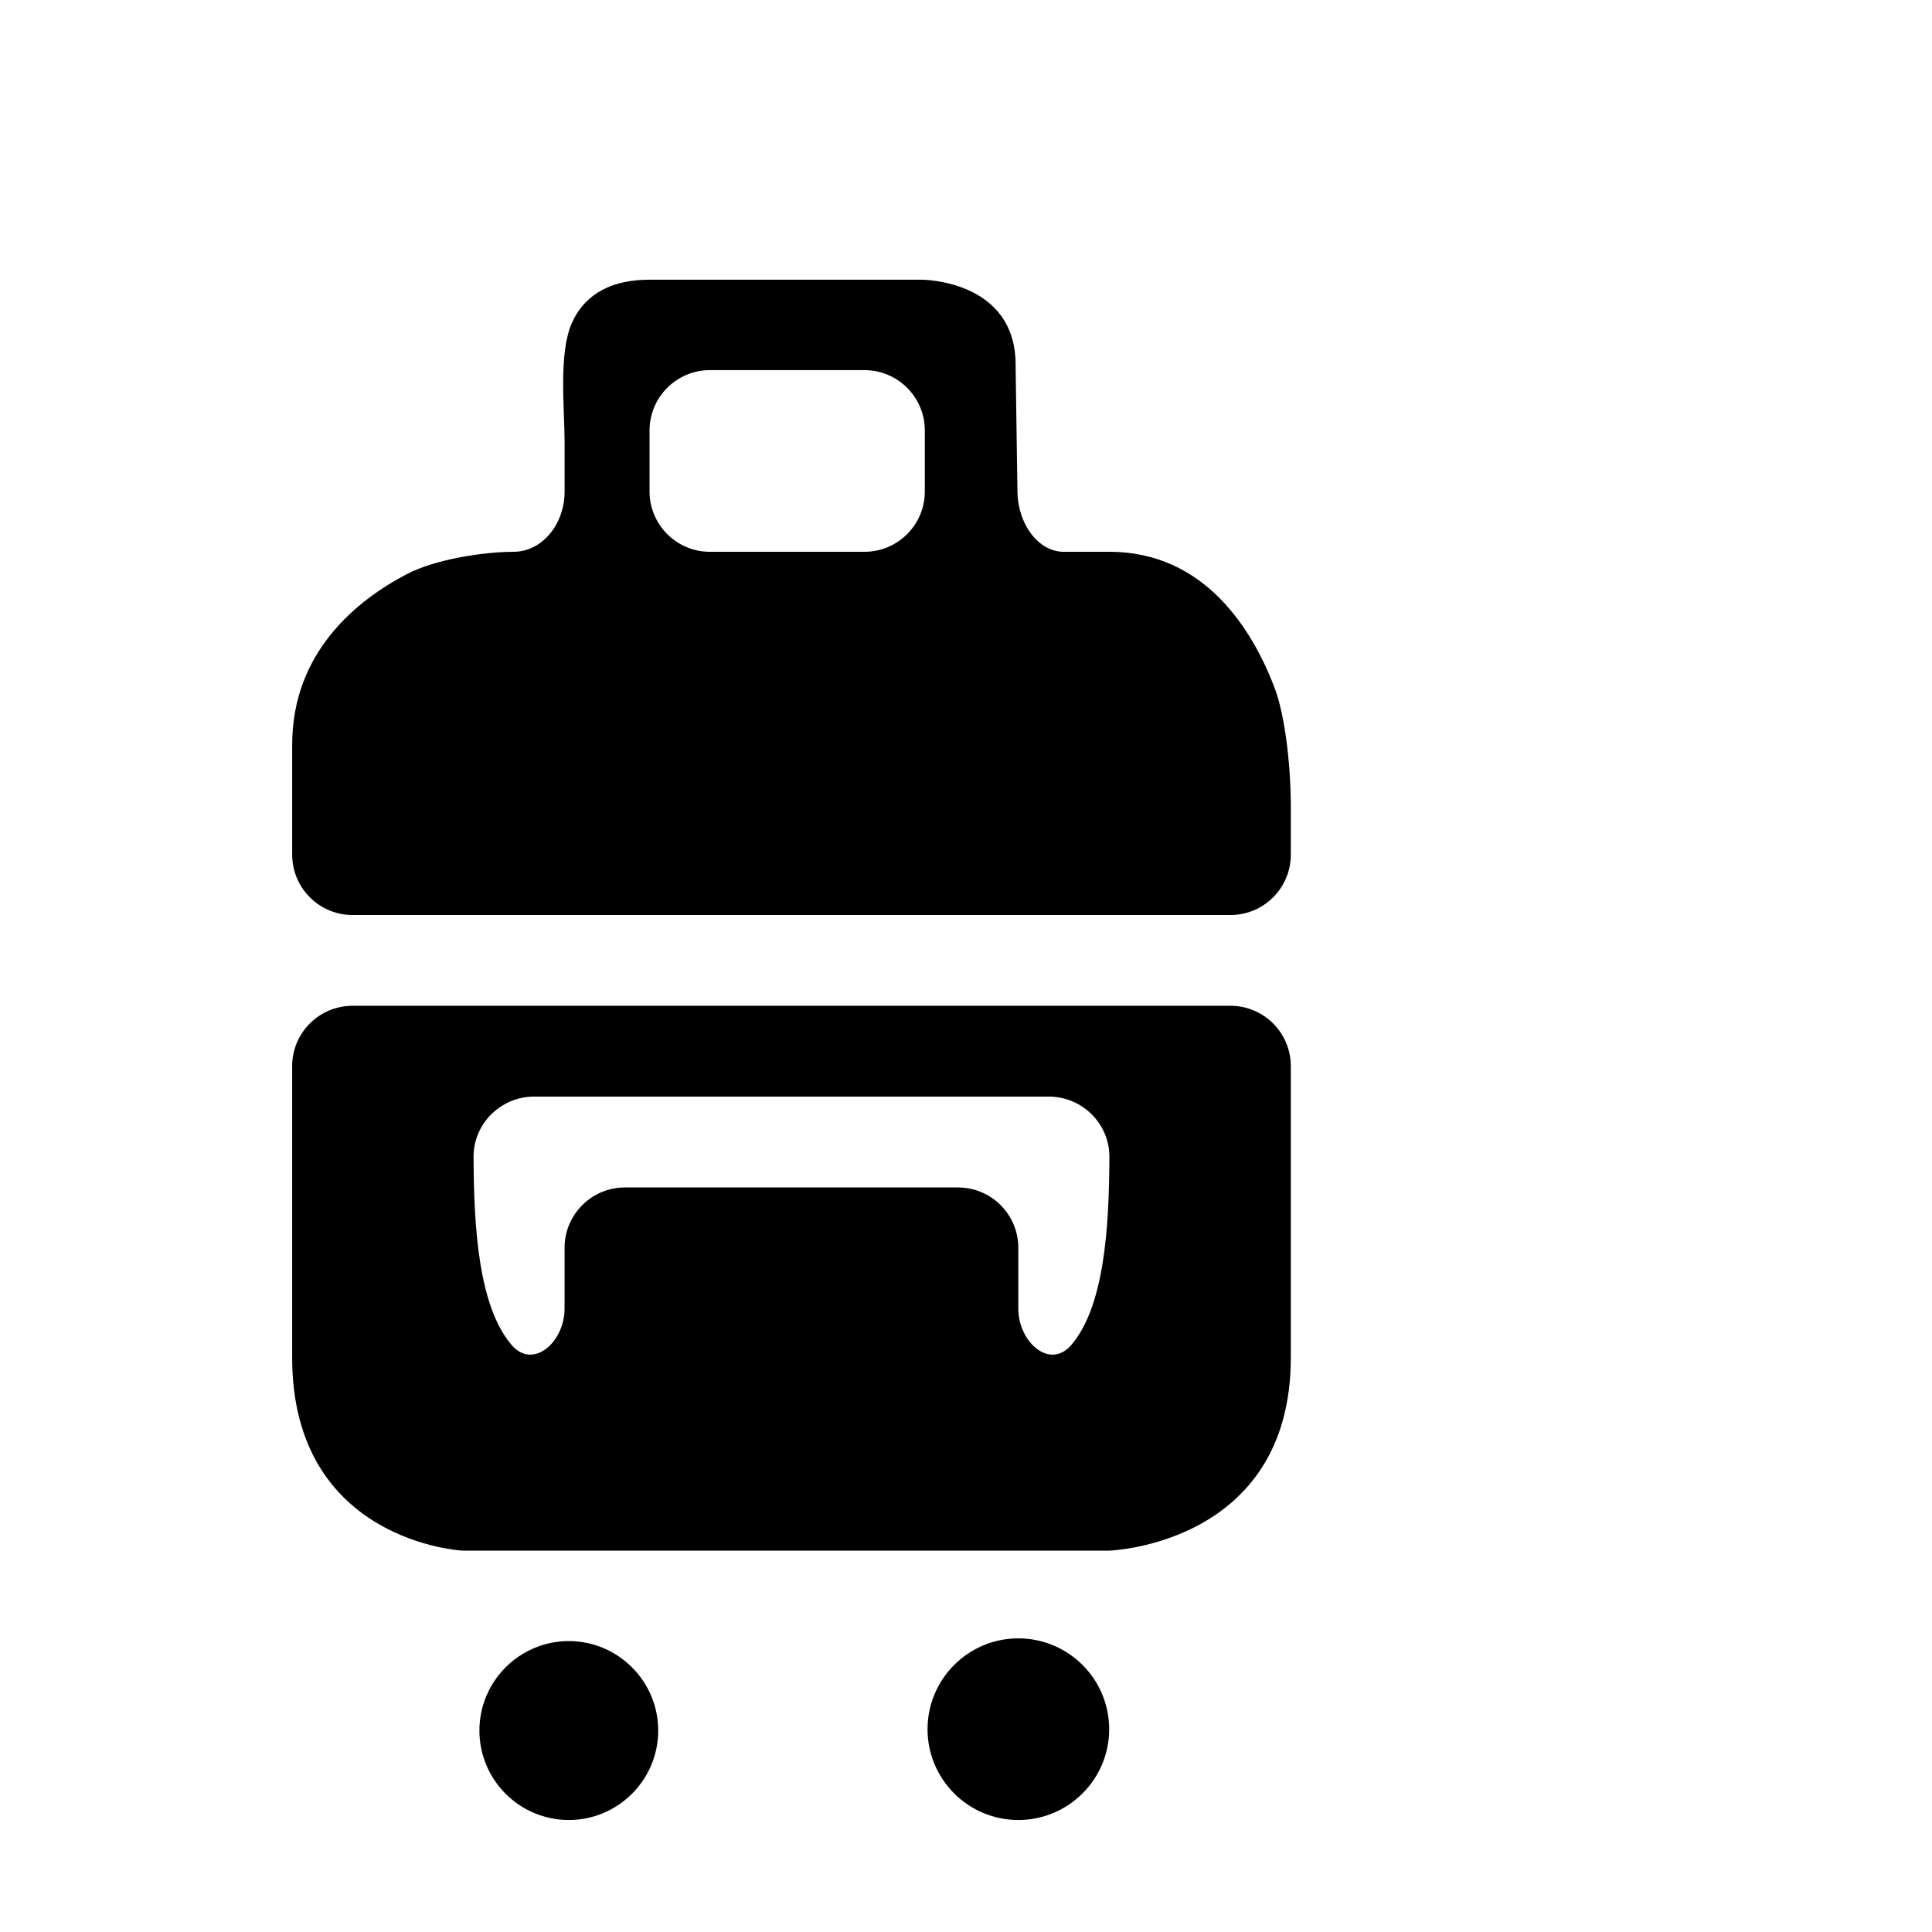 <?xml version="1.0" encoding="utf-8"?>
<!-- Generator: Adobe Illustrator 17.0.0, SVG Export Plug-In . SVG Version: 6.00 Build 0)  -->
<!DOCTYPE svg PUBLIC "-//W3C//DTD SVG 1.1//EN" "http://www.w3.org/Graphics/SVG/1.1/DTD/svg11.dtd">
<svg version="1.1" id="Capa_1" xmlns="http://www.w3.org/2000/svg" xmlns:xlink="http://www.w3.org/1999/xlink" x="0px" y="0px"
	 width="64px" height="64px" viewBox="0 0 64 64" enable-background="new 0 0 64 64" xml:space="preserve">
<path fill-rule="evenodd" clip-rule="evenodd" d="M9.678,35.318v9.653c0,6.108,5.639,6.396,5.639,6.396h21.427
	c0,0,6.016-0.194,6.016-6.396v-9.653c0-1.104-0.896-2-2-2H11.678C10.573,33.318,9.678,34.214,9.678,35.318z M33.733,43.351v-2.015
	c0-1.105-0.896-2-2-2H20.702c-1.104,0-2,0.895-2,2v2.015c0,1.104-1.043,2.04-1.759,1.198c-1.097-1.289-1.246-3.914-1.256-6.223
	c-0.004-1.104,0.903-2,2.008-2h17.048c1.104,0,2.012,0.896,2.007,2.001c-0.01,2.31-0.16,4.933-1.258,6.222
	C34.777,45.391,33.733,44.455,33.733,43.351z"/>
<path fill-rule="evenodd" clip-rule="evenodd" d="M35.238,18.279c-0.831,0-1.518-0.896-1.534-2l-0.061-4.199
	c0-2.814-3.102-2.814-3.102-2.814h-9.024c-1.506,0-2.229,0.673-2.566,1.417c-0.457,1.006-0.248,2.855-0.248,3.961v1.635
	c0,1.104-0.758,2-1.692,2c-0.936,0-2.567,0.231-3.546,0.745c-1.644,0.864-3.786,2.578-3.786,5.648v3.639c0,1.104,0.895,2,2,2h29.081
	c1.104,0,2-0.896,2-2v-1.639c0-1.104-0.153-2.89-0.55-3.921c-0.724-1.883-2.295-4.473-5.466-4.473
	C36.743,18.279,36.069,18.279,35.238,18.279z M28.636,18.279h-5.119c-1.104,0-2-0.896-2-2v-2.018c0-1.104,0.896-2,2-2h5.119
	c1.105,0,2,0.896,2,2v2.018C30.636,17.384,29.74,18.279,28.636,18.279z"/>
<path fill-rule="evenodd" clip-rule="evenodd" d="M18.841,54.363c1.633,0,2.963,1.331,2.963,2.964c0,1.633-1.33,2.963-2.963,2.963
	c-1.632,0-2.96-1.33-2.96-2.963C15.881,55.694,17.209,54.363,18.841,54.363L18.841,54.363z"/>
<path fill-rule="evenodd" clip-rule="evenodd" d="M33.733,54.273c1.659,0,3.01,1.347,3.01,3.01c0,1.659-1.351,3.007-3.01,3.007
	c-1.66,0-3.007-1.348-3.007-3.007C30.727,55.62,32.073,54.273,33.733,54.273L33.733,54.273z"/>
</svg>
